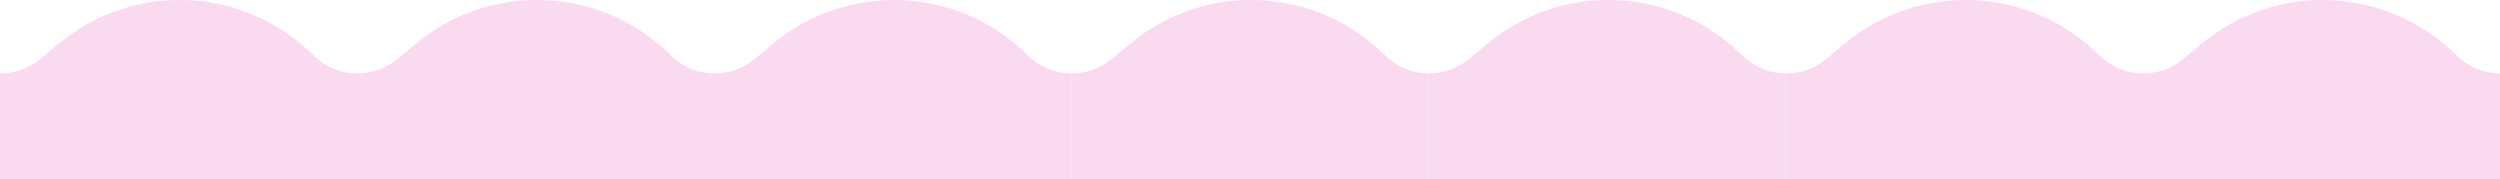 <svg width="4725" height="339" viewBox="0 0 4725 339" fill="none" xmlns="http://www.w3.org/2000/svg">
<path d="M110.41 83.187C248.981 -32.578 452.105 -26.912 584.006 96.399L596.2 107.799C617.574 127.781 645.741 138.897 675 138.897V338.897C436.206 338.897 241.012 338.897 0 338.897V138.897C28.25 138.897 55.602 128.975 77.281 110.864L110.41 83.187Z" fill="#F9DAF0"/>
<path d="M785.41 83.187C923.981 -32.578 1127.1 -26.912 1259.01 96.399L1271.2 107.799C1292.57 127.781 1320.74 138.897 1350 138.897V338.897C1111.21 338.897 916.012 338.897 675 338.897V138.897C703.249 138.897 730.602 128.975 752.281 110.864L785.41 83.187Z" fill="#F9DAF0"/>
<path d="M1460.41 83.187C1598.98 -32.578 1802.1 -26.912 1934.01 96.399L1946.2 107.799C1967.57 127.781 1995.74 138.897 2025 138.897V338.897C1786.21 338.897 1591.01 338.897 1350 338.897V138.897C1378.25 138.897 1405.6 128.975 1427.28 110.864L1460.41 83.187Z" fill="#F9DAF0"/>
<path d="M2135.41 83.187C2273.98 -32.578 2477.1 -26.912 2609.01 96.399L2621.2 107.799C2642.57 127.781 2670.74 138.897 2700 138.897V338.897C2461.21 338.897 2266.01 338.897 2025 338.897V138.897C2053.25 138.897 2080.6 128.975 2102.28 110.864L2135.41 83.187Z" fill="#F9DAF0"/>
<path d="M2810.41 83.187C2948.98 -32.578 3152.1 -26.912 3284.01 96.399L3296.2 107.799C3317.57 127.781 3345.74 138.897 3375 138.897V338.897C3136.21 338.897 2941.01 338.897 2700 338.897V138.897C2728.25 138.897 2755.6 128.975 2777.28 110.864L2810.41 83.187Z" fill="#F9DAF0"/>
<path d="M3485.41 83.187C3623.98 -32.578 3827.1 -26.912 3959.01 96.399L3971.2 107.799C3992.57 127.781 4020.74 138.897 4050 138.897V338.897C3811.21 338.897 3616.01 338.897 3375 338.897V138.897C3403.25 138.897 3430.6 128.975 3452.28 110.864L3485.41 83.187Z" fill="#F9DAF0"/>
<path d="M4160.41 83.187C4298.98 -32.578 4502.1 -26.912 4634.01 96.399L4646.2 107.799C4667.57 127.781 4695.74 138.897 4725 138.897V338.897C4486.21 338.897 4291.01 338.897 4050 338.897V138.897C4078.25 138.897 4105.6 128.975 4127.28 110.864L4160.41 83.187Z" fill="#F9DAF0"/>
</svg>
